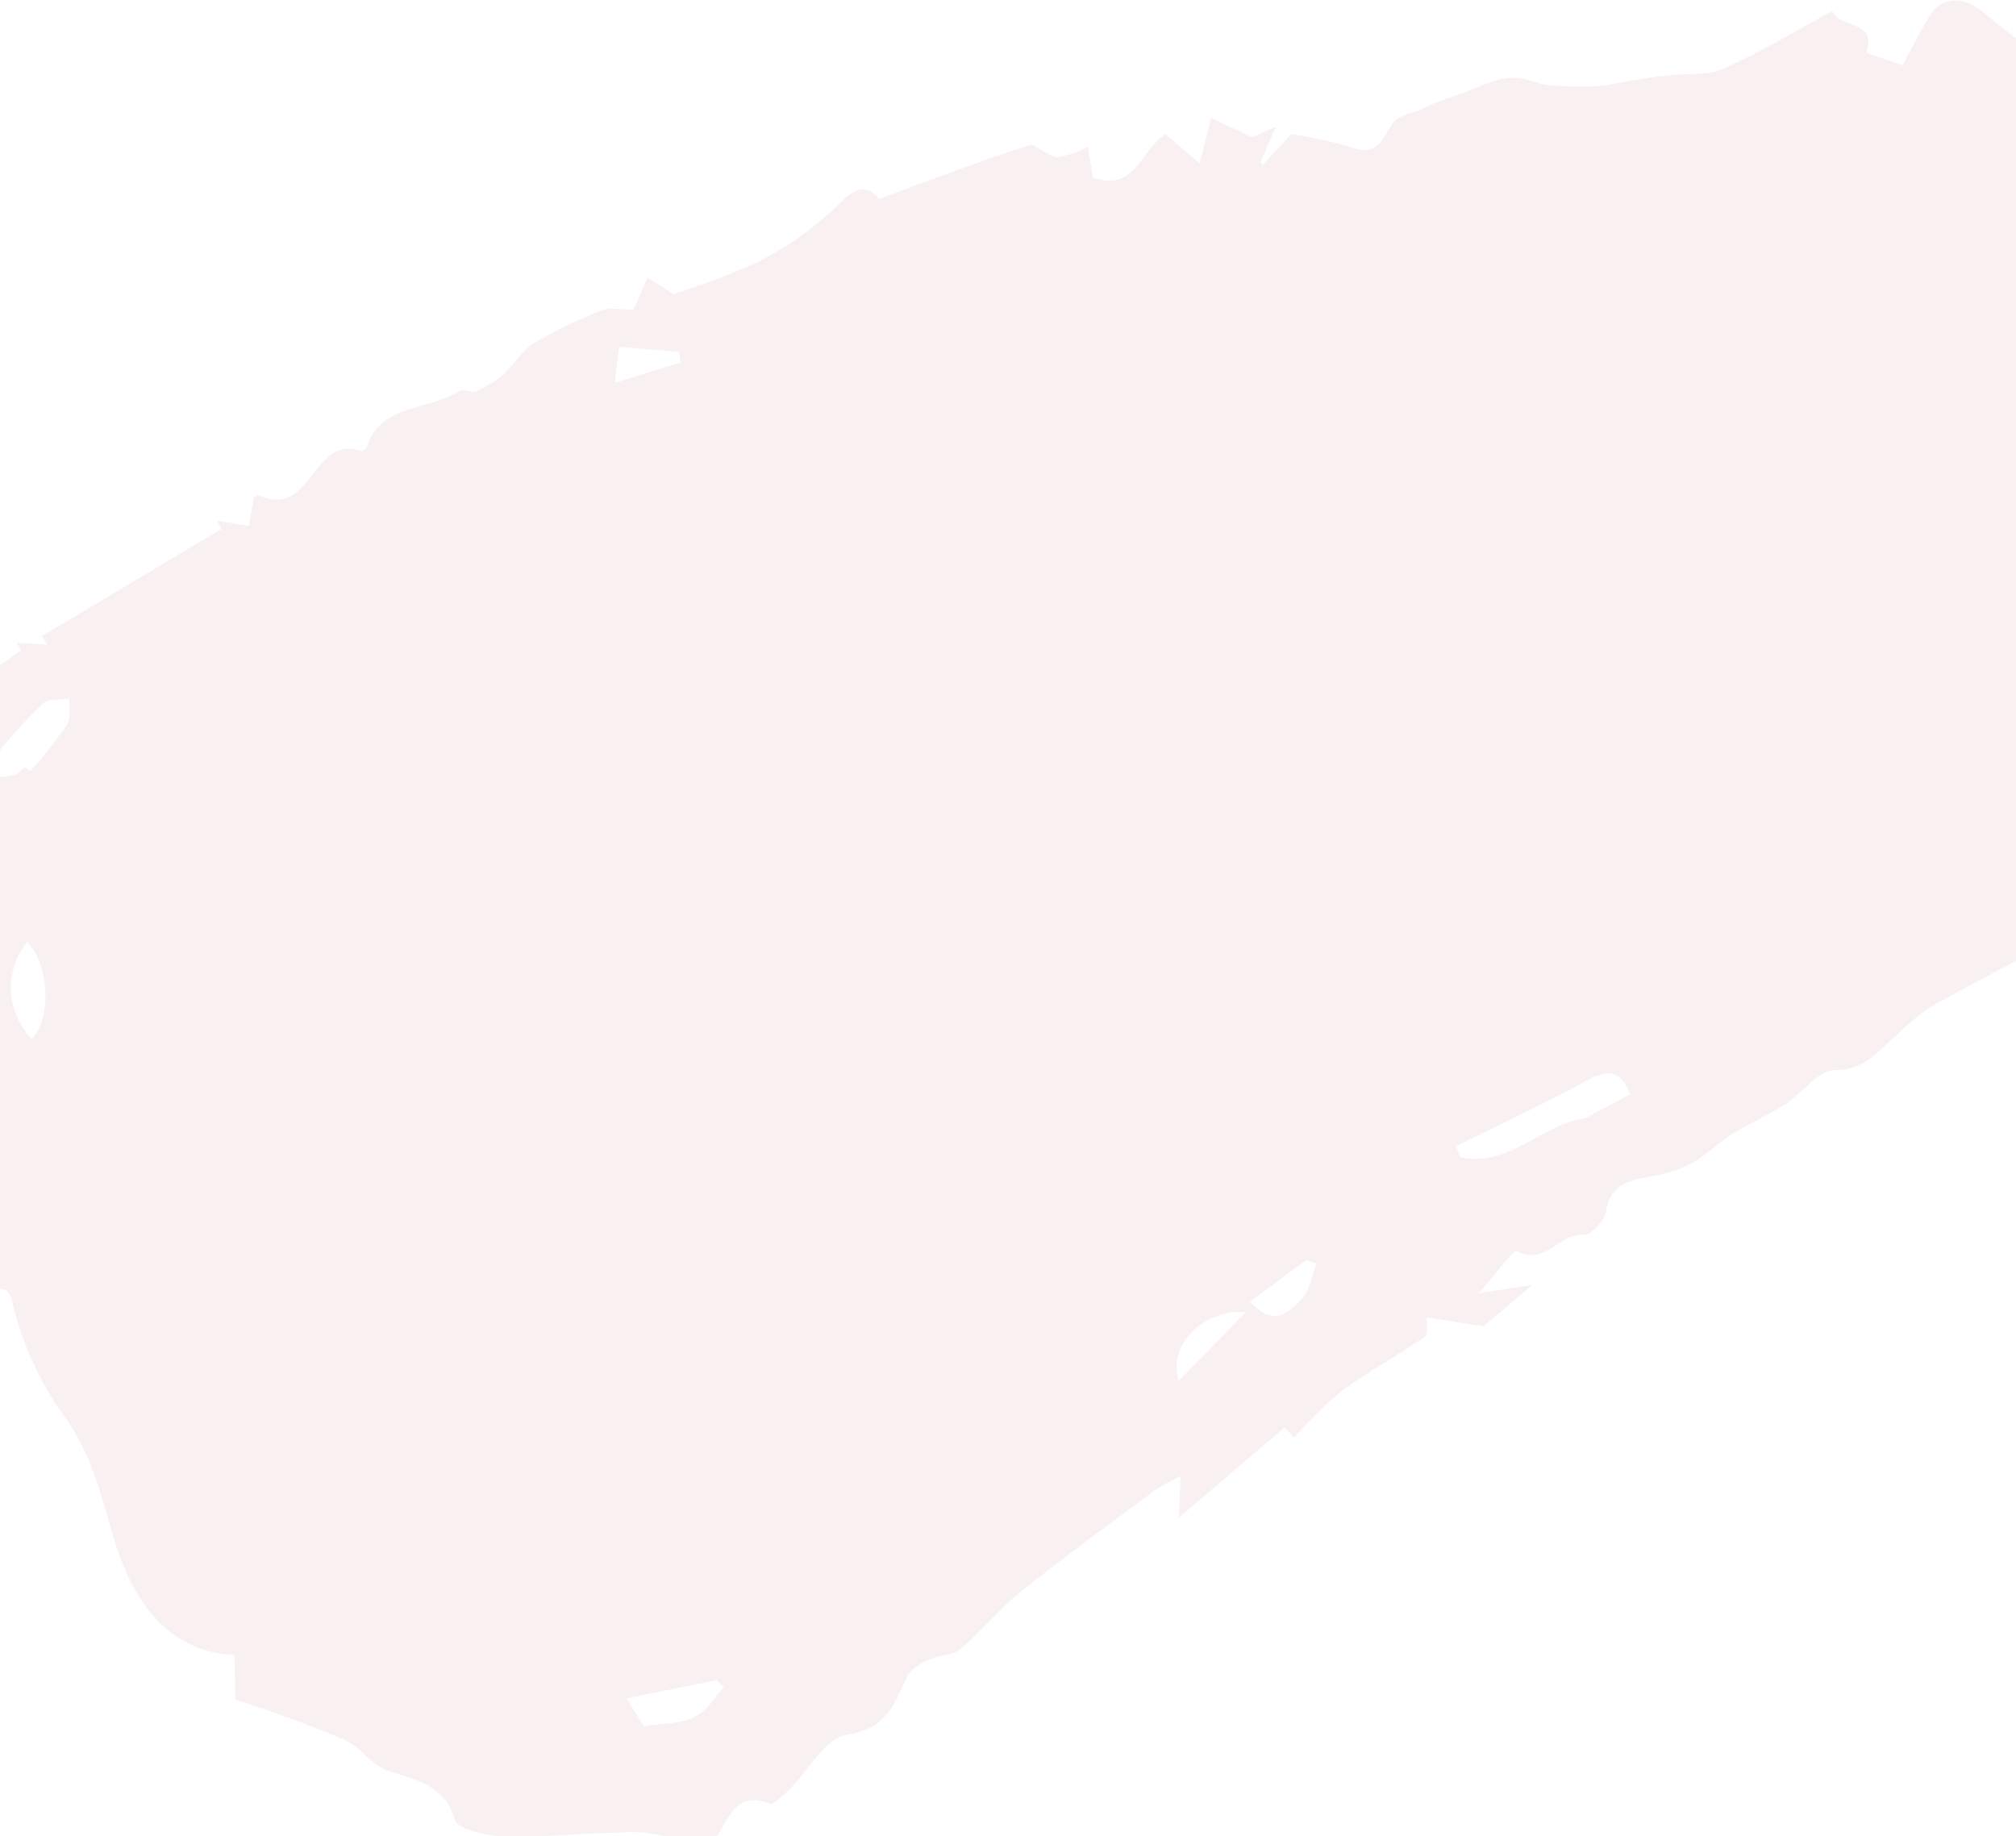 <svg width="1280" height="1166" viewBox="0 0 1280 1166" fill="none" xmlns="http://www.w3.org/2000/svg">
    <path d="M1419.96 473.21c-.56 7.783 1.21 21.181-2.18 22.412-20.72 7.571-21.85 20.817-16.76 37.925.91 3.037-1.1 6.783-1.78 11.622l-28.64-2.337c3.8 13.164 14.56 27.899-10.37 32.931l-18.95-11.175a128.754 128.754 0 0 1-10.94 19.141c-6.35 7.808-9.77 20.573-26.09 14.767-3.09-1.171-8.63 3.284-12.76 5.513-22.28 12.023-44.88 23.533-66.84 36.07a180.257 180.257 0 0 0-22.86 19.476c-10.66 9.02-18.25 19.907-36.91 19.917-10.51-.001-20.28 14.64-31.24 21.587-10.96 6.947-23.29 12.572-34.51 19.399-8.24 5.22-15.16 12.395-23.52 17.421a75.5 75.5 0 0 1-21.12 7.79c-15.07 3.575-32.06 3.204-34.84 23.79-.76 5.738-9.67 15.1-14.24 14.734-15.625-1.368-23.912 19.694-42.589 10.261-1.873-.966-13.131 14.48-23.861 26.717 15.195-2.355 22.373-3.478 33.876-5.216-11.853 10.007-19.693 16.731-30.95 26.245l-35.877-5.651c-.453 4.198.826 10.728-1.383 12.264-17.442 12.078-36.429 22.412-53.415 34.931a285.846 285.846 0 0 0-29.559 29.191l-5.967-6.493c-21.28 18.103-41.828 35.64-67.11 57.193l.936-26.293a140.92 140.92 0 0 0-15.236 8.223c-28.983 21.573-58.275 42.797-86.072 65.105-13.818 11.07-24.947 24.98-38.375 36.53-4.259 3.76-12.322 3.47-18.048 6.04-6.035 1.91-11.323 5.42-15.232 10.11-8.348 17.06-12.049 34.01-38.95 38.22-13.95 2.02-24.234 22.79-36.529 34.84-3.773 3.67-10.233 9.99-12.618 8.79-18.675-7.12-23.934 5.18-30.607 16.52-5.716 9.1-12.251 14-26.105 7.21a89.246 89.246 0 0 0-37.999-5.28c-24.599.21-49.118 3.3-73.577 2.57-11.062-.3-30.409-5.16-31.504-10.67-4.83-21.04-25.987-26.04-38.585-29.81-15.054-4.51-20.16-15.85-31.199-20.9a778.26 778.26 0 0 0-69.471-25.6l-.486-28.27c-37.462-1.96-62.01-26.71-76.458-73.238-7.626-26.657-14.69-55.165-30.848-77.218-16.46-22.734-28.035-48.211-34.062-74.969-.622-2.586-3.209-6.864-4.857-6.748-23.074-2.418-21.696-19.322-25.326-34.383-2.833-12.052-10.142-23.15-13.814-35.094-5.839-19.026-10.082-38.398-15.435-57.514-7.502-27.327-15.937-54.407-23.113-82.082-3.913-15.08-8.926-31.629 8.344-35.878l16.484-37.778a53.861 53.861 0 0 0 4.06-10.013c5.672-25.239 10.48-50.699 17.164-75.624 3.084-6.534 7.984-12.145 14.193-16.256C-5.812 426.6 4 419.843 13.395 412.71l-2.896-4.626c6.523.434 13.085.932 19.675 1.33l-3.459-5.526a59416.759 59416.759 0 0 1 113.886-67.997l-2.73-5.231 20.219 3.357 2.949-18.01c1.693-.913 2.454-2.012 2.979-1.608 34.37 15.834 33.565-39.002 65.593-27.922.796.259 2.912-1.571 3.375-2.423 8.414-28.094 39.905-23.083 59.012-35.974 2.303-1.243 7.462 1.646 10.184.349 6.296-2.665 12.1-6.232 17.205-10.575 6.865-6.112 11.553-14.831 19.154-19.621a304.04 304.04 0 0 1 43.475-21.142c5.089-2.145 11.996-.372 20.209-.421l8.972-20.4 16.322 10.446a465.997 465.997 0 0 0 54.537-20.838c18.407-9.402 35.171-21.346 49.743-35.442 11.729-12.089 18.665-13.598 26.279-4.039 32.544-11.977 63.399-23.901 94.921-34.037 4.437-1.449 11.854 6.926 18.065 7.442 6.954-1.064 13.617-3.32 19.659-6.655l3.202 19.589c27.201 9.302 29.473-16.594 46.113-27.637l21.578 18.698 7.392-29.004 25.849 12.353c.339-.183 5.32-2.356 15.255-6.6l-9.9 22.535 1.6 1.543c6.775-7.266 13.442-14.56 18.072-19.466a269.915 269.915 0 0 1 37.553 8.185c19.579 7.399 20.493-8.653 28.393-16.871 4.151-2.76 8.829-4.76 13.793-5.897a211.17 211.17 0 0 1 23.252-9.454c16.61-4.58 31.487-16.994 50.888-9.155.687.23 1.688-.052 2.213.353 4.47 3.089 38.994 3.108 44.564 1.734a386.663 386.663 0 0 1 37.87-6.08c11.97-1.564 25.51.24 35.78-4.352 23.43-10.325 45.32-23.687 69.16-36.551 4.37 11.047 29.56 5.703 21.35 26.298l23.23 8.176c5.71-10.56 11.18-21.506 17.54-31.9 7.46-12.106 21.94-11.84 33.37-2.11 20.68 17.12 42.86 32.574 65.54 49.56l-3.07 25.206c11.23.132 39.72 25.673 38.66 35.701-.44 3.502-5.01 6.482-7.43 9.851-4.26 4.958-7.31 10.741-8.95 16.954 41.11-7.835 53.99-2.75 80.21 36.393a465.975 465.975 0 0 1 24.67 47.804c2.25 3.599 3.26 9.413 6.59 10.538 16.72 6.449 6.49 13.691 1.82 20.852l-15.2 23.332 6.55 3.946c7.05-8.706 14.1-17.412 24.46-30.393 4.33 11.845 6.91 18.276 9.06 24.762a282.907 282.907 0 0 0 15.36 46.384c8.47 15.712 13.58 27.054.36 43.99-13.23 16.936-19.14 40.928-30.5 60.554-6.88 12.309-11.16 29.06-33.3 27.258-4.3-.347-9.21 8.583-13.8 13.121 2.8-6.56 4.8-13.408 5.97-20.415-.88-5.155-2.87-10.106-5.85-14.552-4.53 2.448-11.12 3.94-13.26 7.759-4.9 9.86-9.1 20.023-12.57 30.424 11.68-1.748 18.72-2.798 25.72-3.912l.08.559zm-384.91 221.575c-4.58-11.368-10.49-18.063-27.2-8.871-26.887 14.939-55.708 28.087-83.628 41.952l3.142 6.9c30.779 6.77 52.445-21.428 79.206-24.696l28.48-15.285zM15.539 487.197l3.716 2.464a333.849 333.849 0 0 0 23.143-29.166c2.804-4.35 1.216-11.229 1.621-16.949-5.745.951-13.4.011-16.82 3.232a344.187 344.187 0 0 0-29.493 32.335 109.692 109.692 0 0 0-9.19 15.276c6.649-.666 13.431-.974 19.934-2.163 2.677-.499 4.825-3.291 7.13-4.965l-.041-.064zm4.621 172.518c13.18-13.388 10.634-48.718-2.975-61.488-7.152 8.858-10.764 19.826-10.221 31.037.542 11.211 5.206 21.973 13.196 30.451zm388.733 436.525c12.396-2.04 23.35-1.77 31.812-5.9 8.462-4.14 12.702-12.27 18.866-18.78l-4.489-4.71-57.33 11.6 11.141 17.79zm-425.87-551.867c-7.26-18.69 26.924-23.127 5.763-41.448a22.52 22.52 0 0 0-10.657-1.667c-3.629.316-7.09 1.512-10.046 3.471-8.853 12.342-12.08 26.29 14.94 39.644zm765.48 332.31c15.692-16.033 27.977-28.681 42.528-43.496-26.114-2.067-50.143 20.185-42.528 43.496zm45.289-50.23c15.383 17.486 25.165 5.759 32.384-1.231 5.646-5.454 6.624-15.18 9.727-22.958l-6.514-2.157c-11.346 8.358-22.584 16.744-35.597 26.346zM393.091 219.996l-2.731 23.135c15.598-4.894 28.72-8.967 41.775-13.004l-1.157-6.768-38.226-3.181.339-.182zm971.349 36.995c29.94-36.103 20.64 16.625 44.53 2.266-4.02-6.425-6.99-17.543-13.34-19.874-8.78-3.171-23.68-8.883-31.19 17.608z" fill="#9C1912" fill-opacity=".06"/>
</svg>
